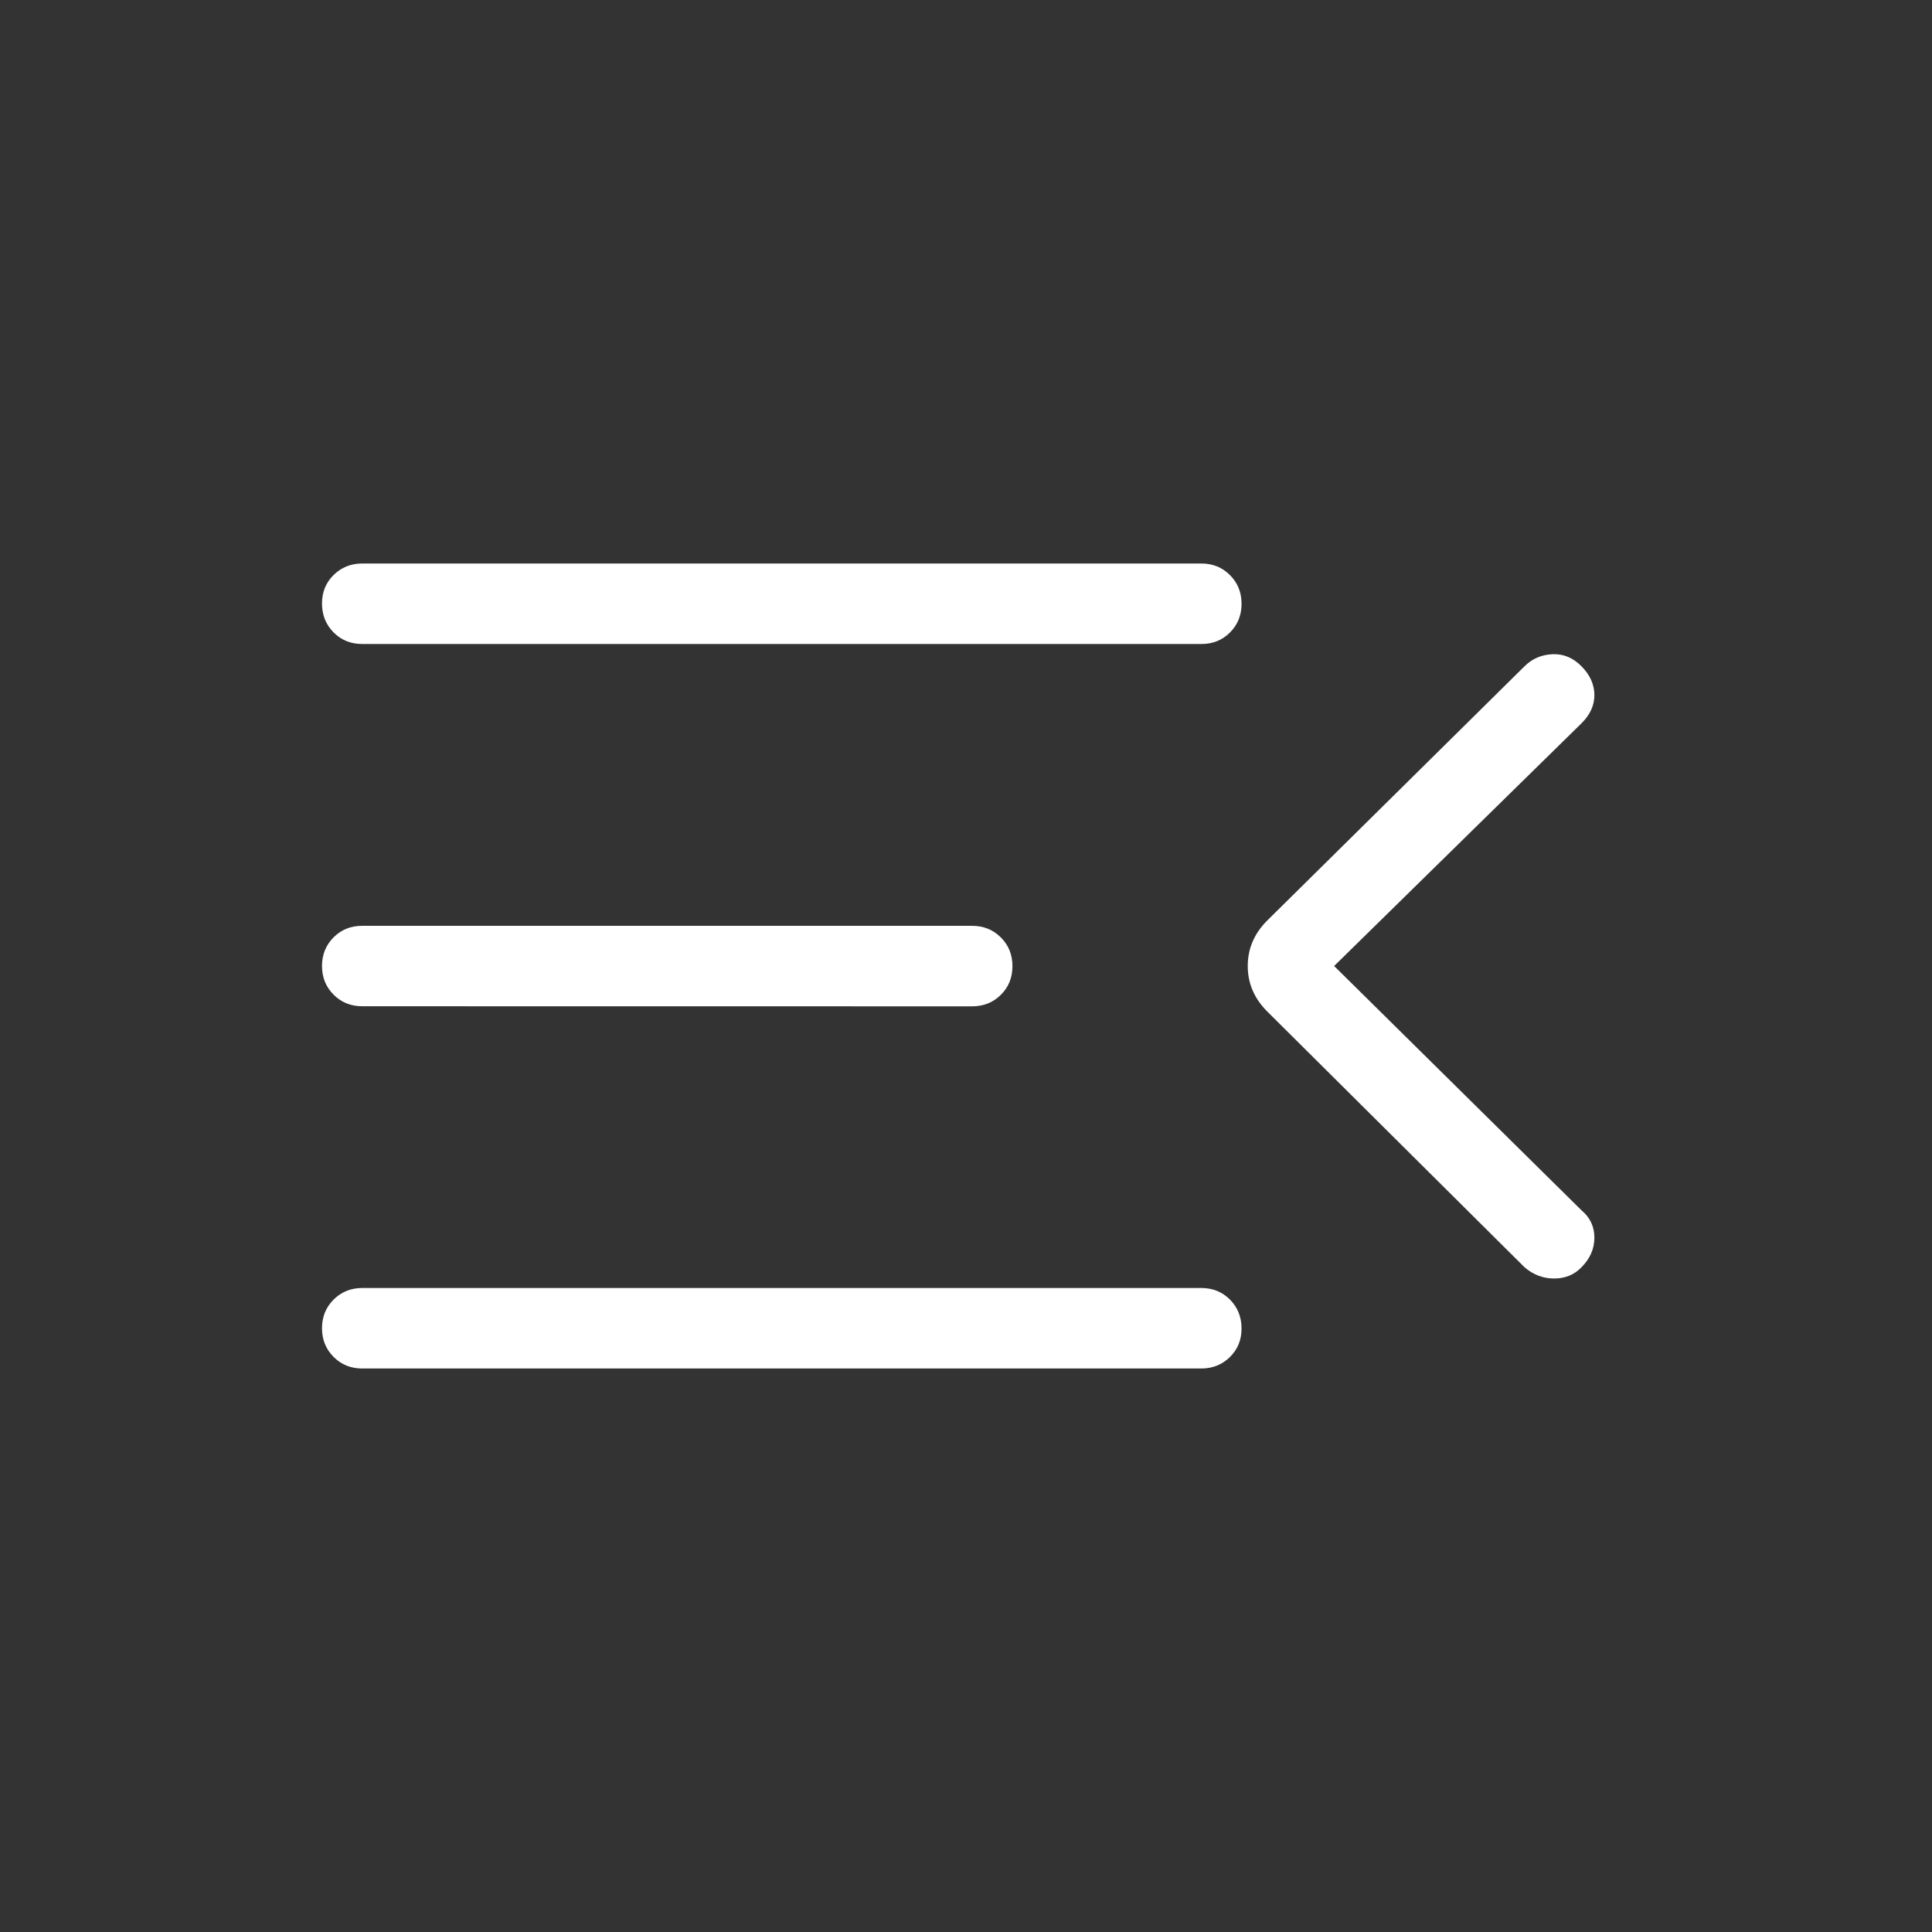 <?xml version="1.0" encoding="UTF-8"?> <svg xmlns="http://www.w3.org/2000/svg" width="46" height="46" viewBox="0 0 24 24"><rect x="0" y="0" width="24" height="24" fill="#333333" stroke="none"/><path fill="#ffffff" d="M4.5 17q-.213 0-.356-.144Q4 16.712 4 16.5t.144-.356T4.5 16h10.423q.213 0 .356.144t.144.357t-.144.356t-.356.143zm14.438-1.258l-3.196-3.177Q15.5 12.323 15.5 12t.242-.565l3.196-3.158q.14-.14.345-.15t.363.15t.16.354t-.16.354L16.573 12l3.073 3.035q.16.134.16.34t-.16.367q-.134.14-.34.14t-.368-.14M4.5 12.5q-.213 0-.356-.144Q4 12.212 4 12t.144-.356t.356-.143h7.577q.212 0 .356.144t.144.357t-.144.356t-.356.143zm0-4.5q-.213 0-.356-.144T4 7.499t.144-.356T4.5 7h10.423q.213 0 .356.144q.144.144.144.357q0 .212-.144.356T14.923 8z"></path></svg> 